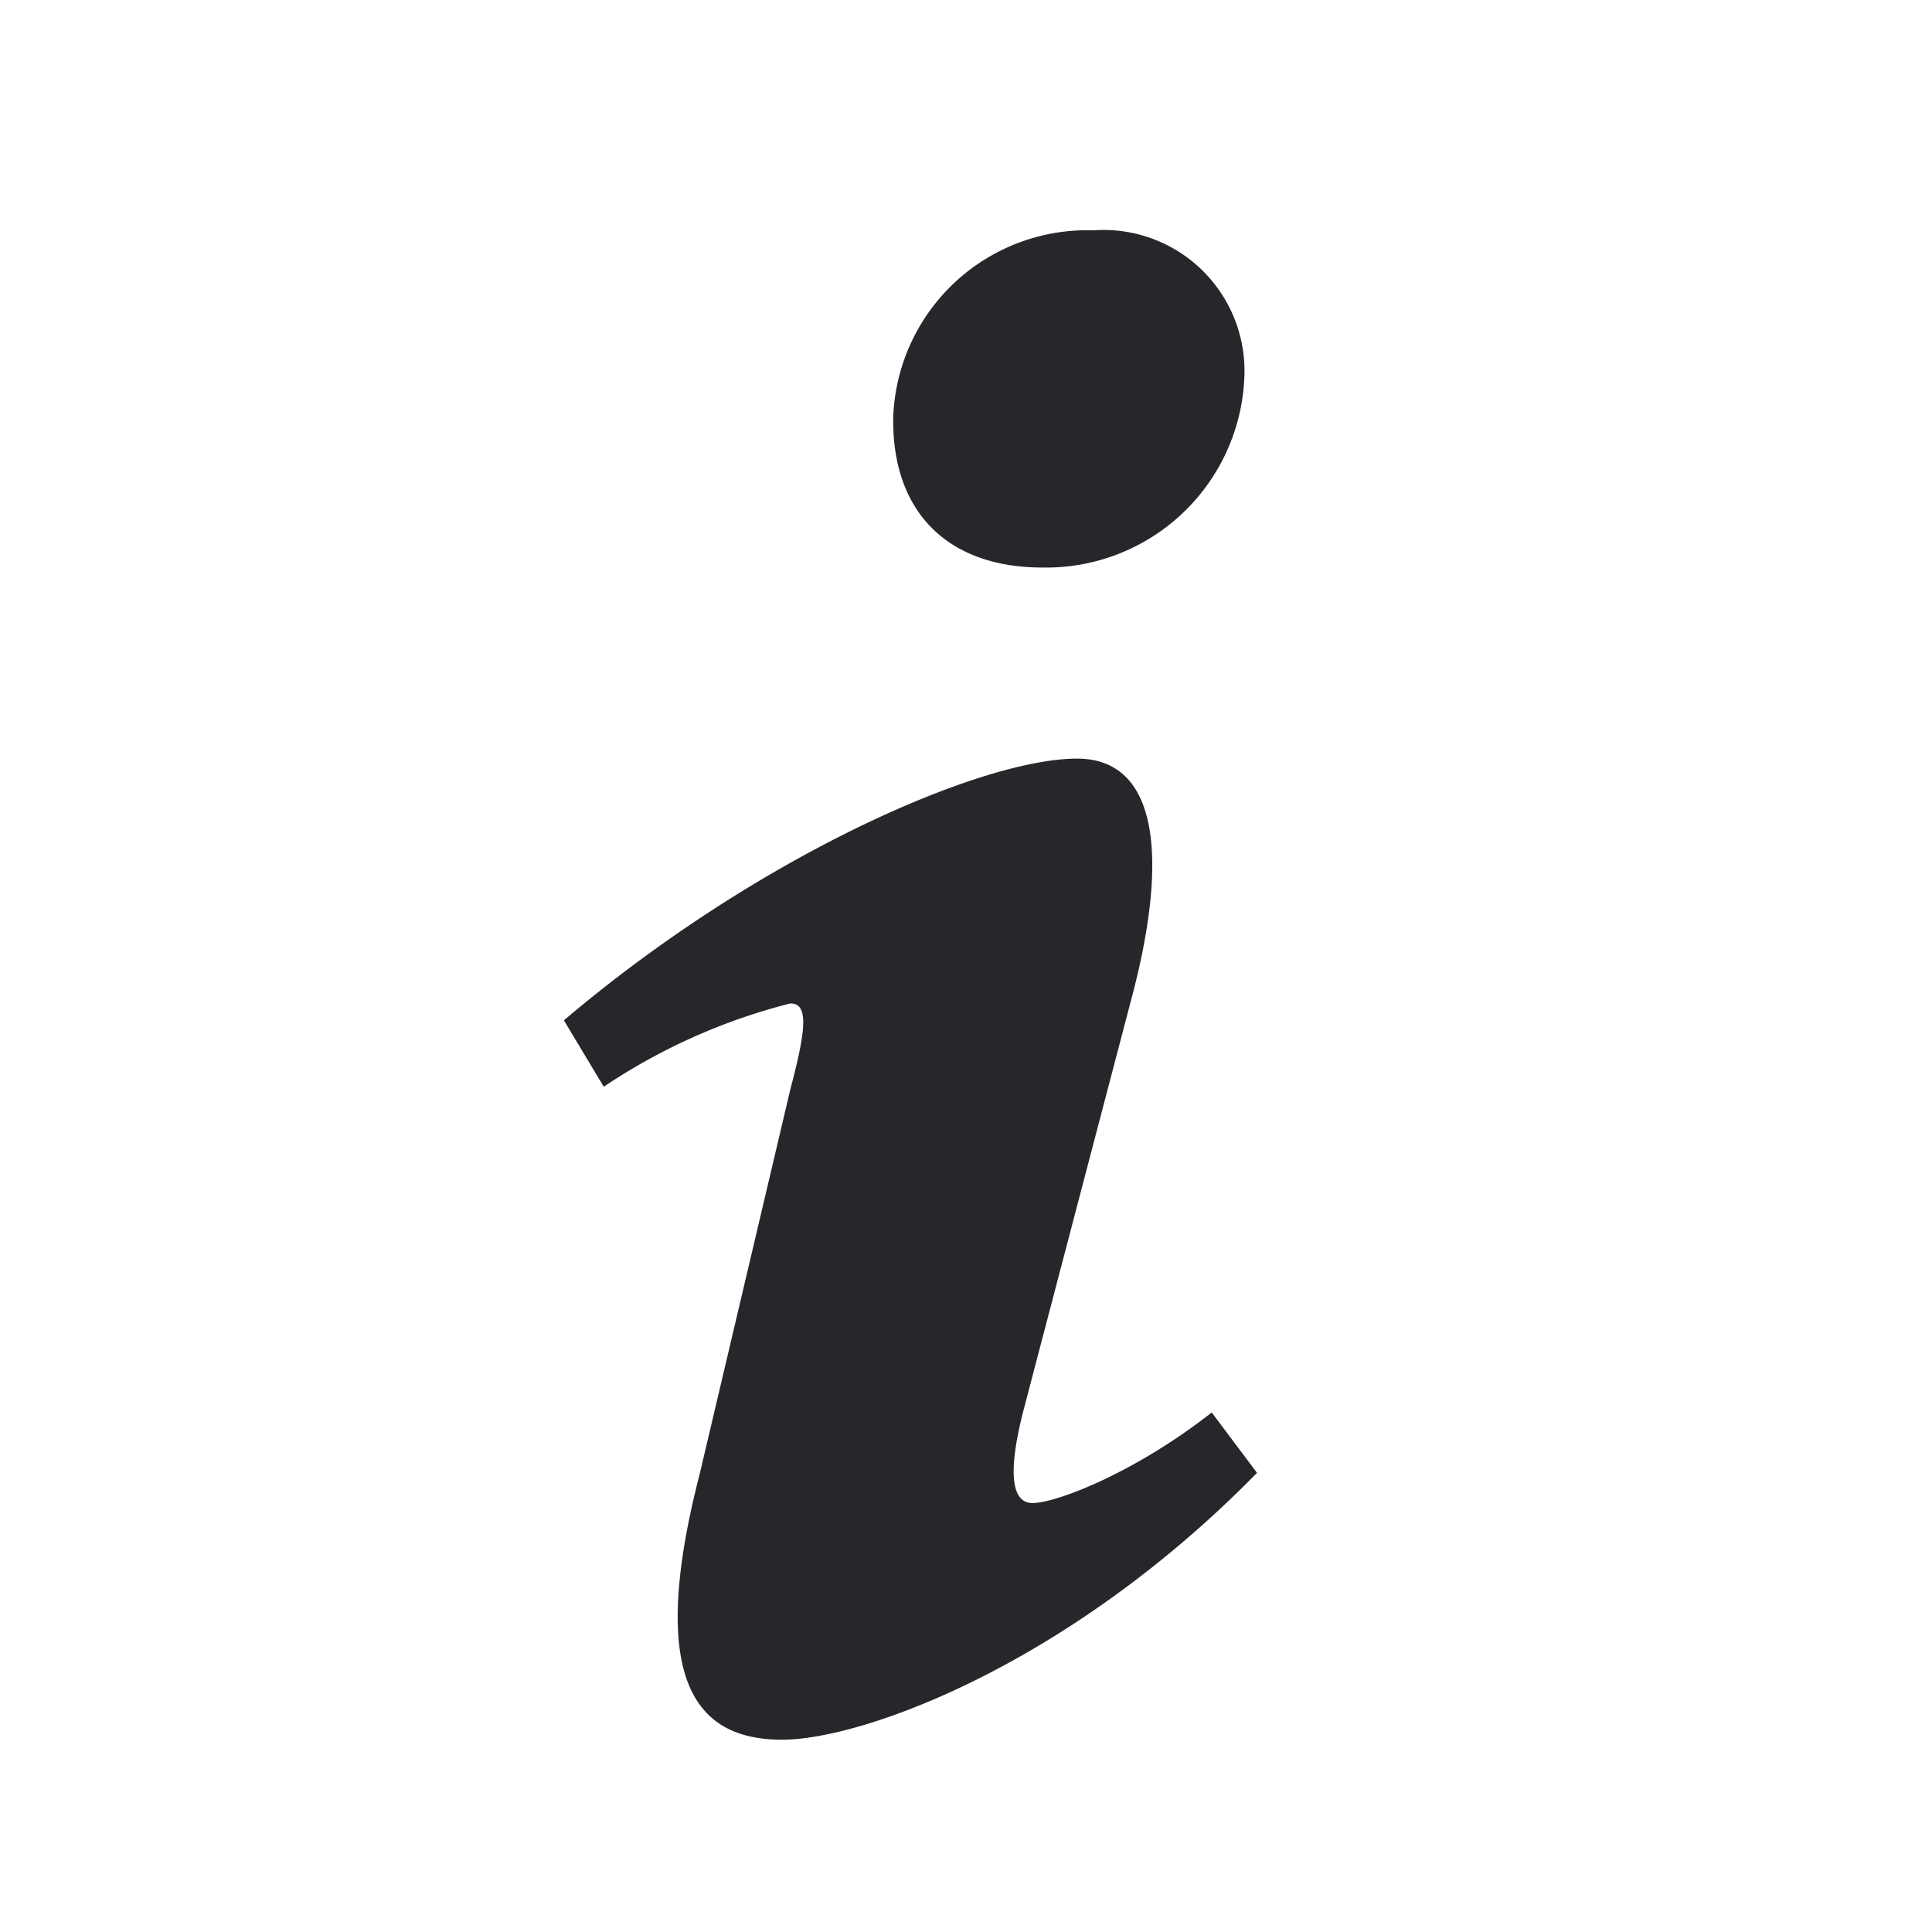 <svg id="Layer_1" data-name="Layer 1" xmlns="http://www.w3.org/2000/svg" viewBox="0 0 64 64"><defs><style>.cls-1{fill:#27262b}</style></defs><title>information-grey</title><path class="cls-1" d="M36.22 7.63a4.67 4.67 0 0 1 5 4.89 6.57 6.57 0 0 1-6.69 6.28c-3.17 0-5-1.88-4.94-5a6.43 6.43 0 0 1 6.63-6.17zm-10.31 50c-2.64 0-4.58-1.64-2.73-8.81l3-12.73c.53-2 .61-2.85 0-2.85A19.82 19.82 0 0 0 20 36l-1.32-2.2c6.43-5.46 13.83-8.67 17-8.67 2.65 0 3.09 3.18 1.77 8.07l-3.52 13.42c-.62 2.36-.35 3.17.27 3.17.79 0 3.39-1 5.94-3l1.5 2c-6.25 6.38-13.08 8.84-15.73 8.84z"/></svg>